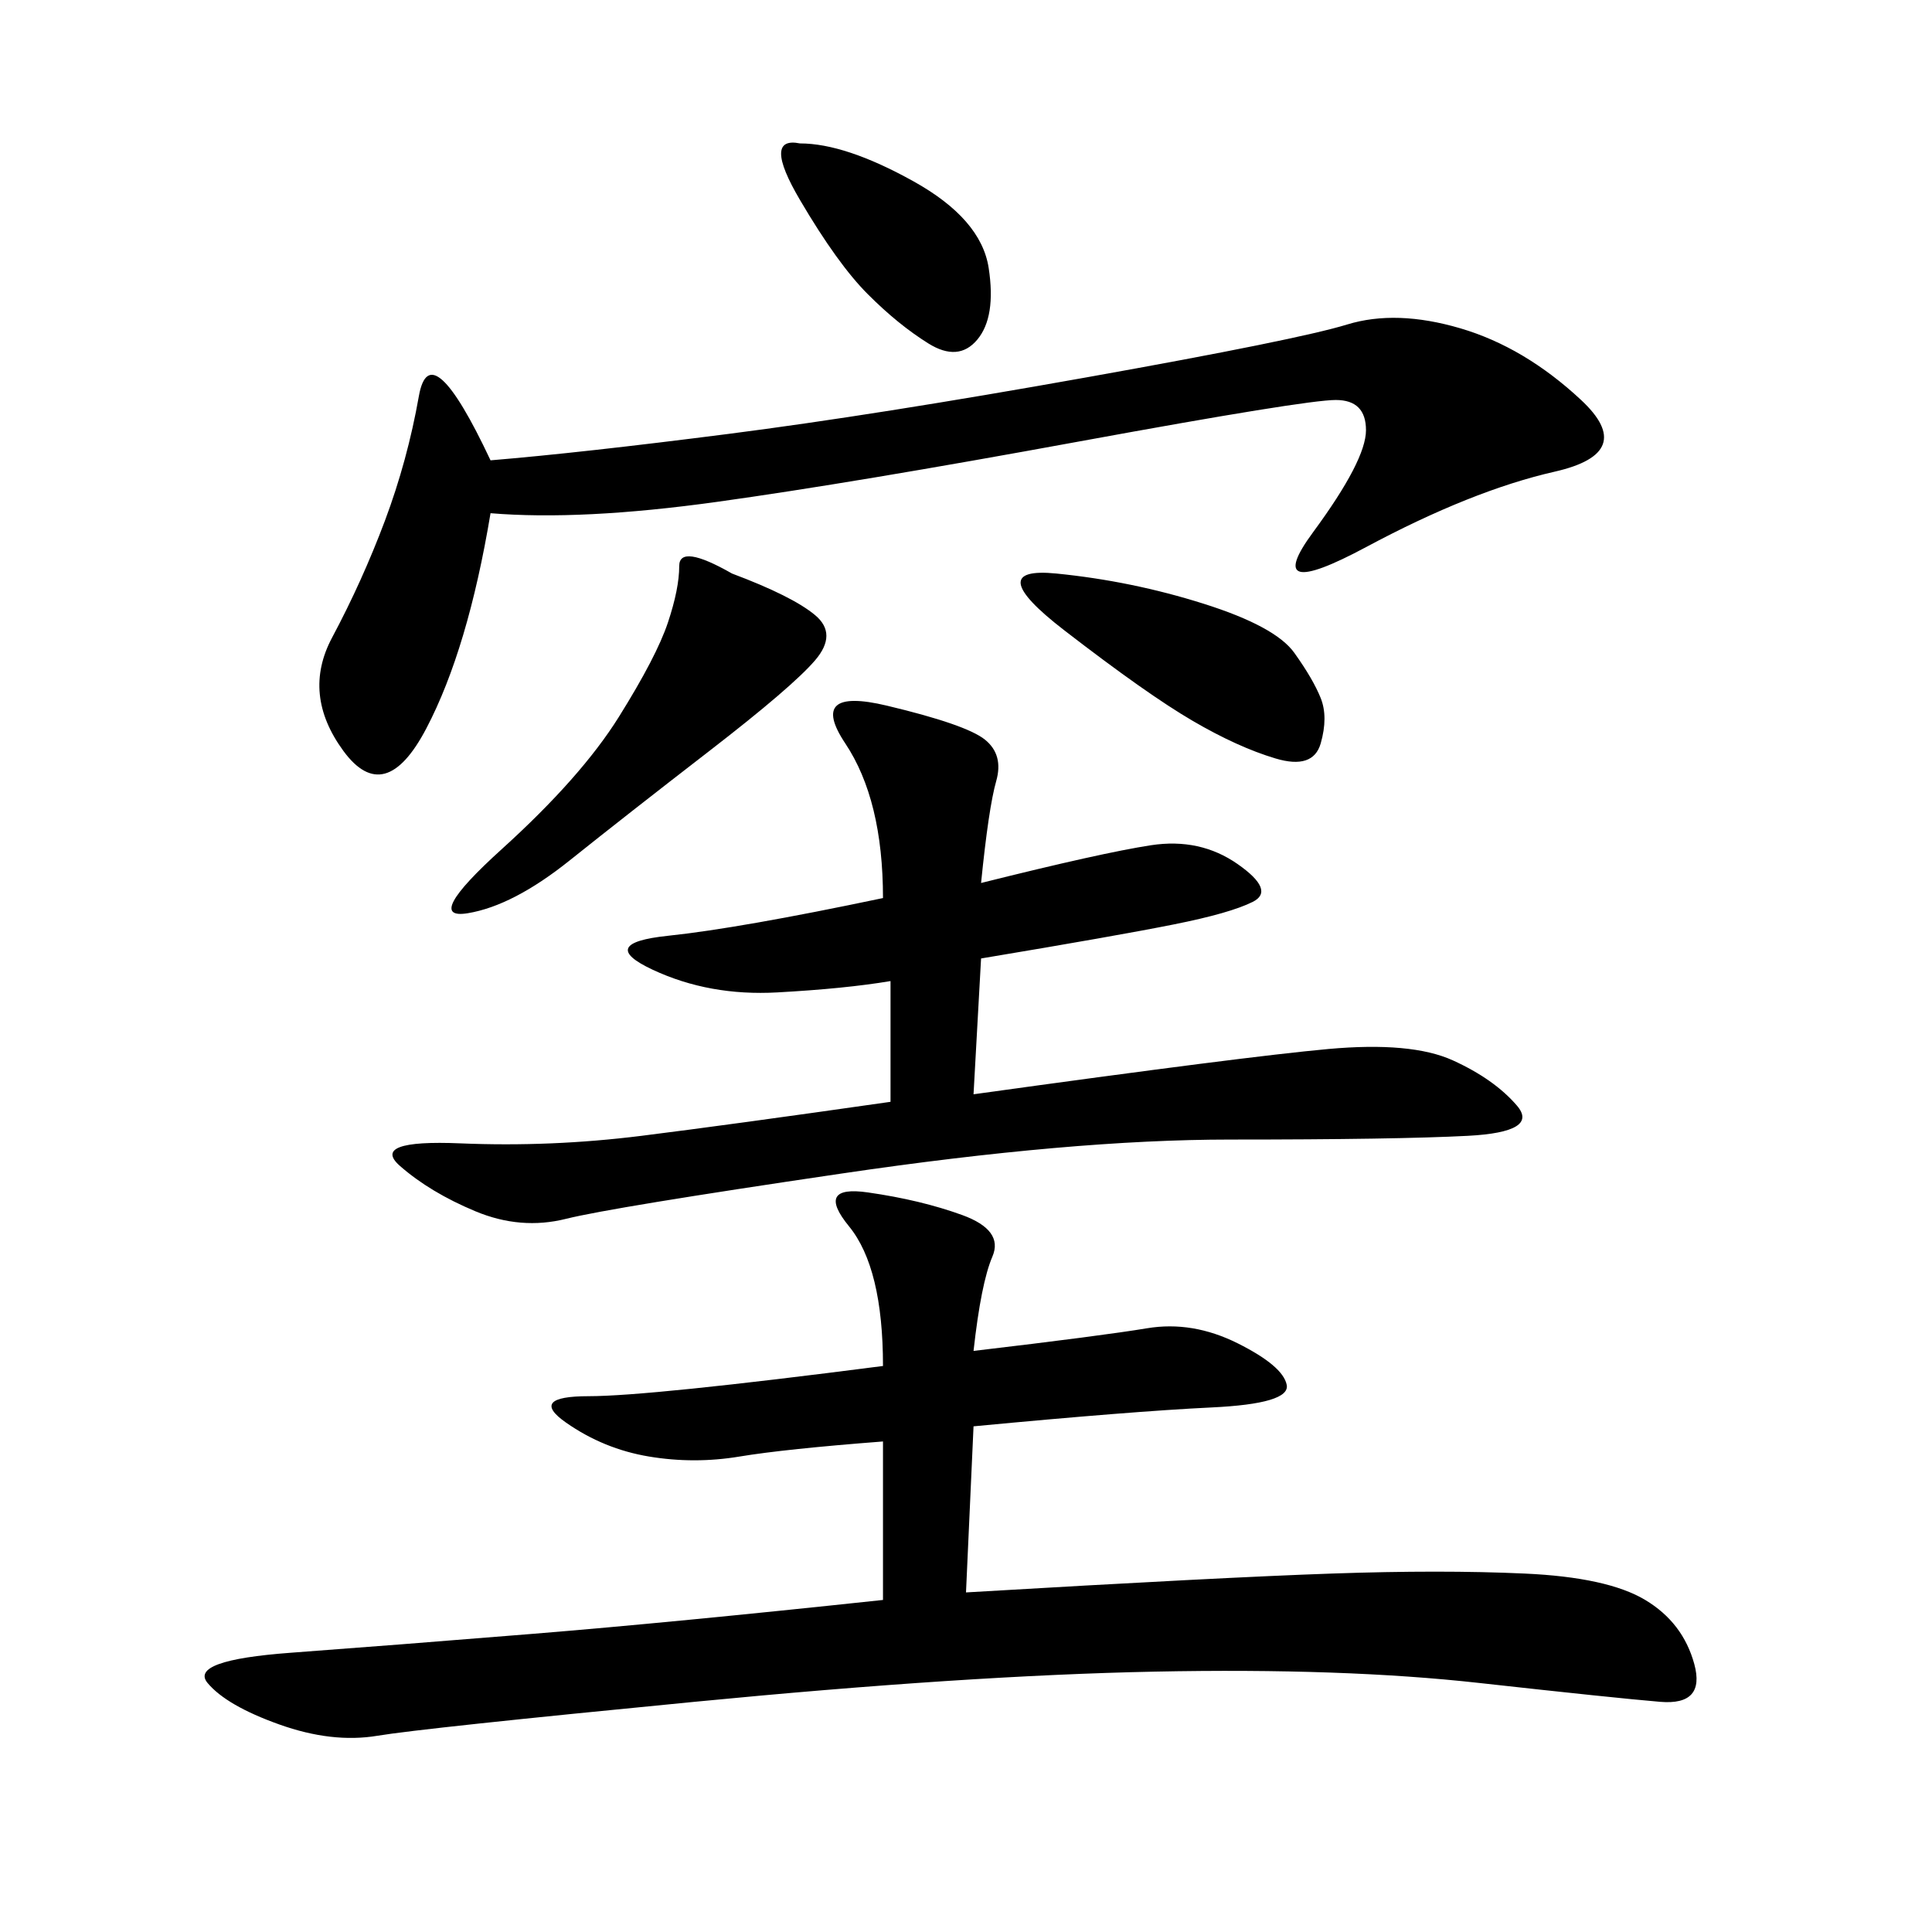 <svg xmlns="http://www.w3.org/2000/svg" xmlns:xlink="http://www.w3.org/1999/xlink" width="300" height="300"><path d="M151.17 209.77Q171.09 207.42 178.13 206.25Q185.16 205.08 192.19 208.59Q199.22 212.11 199.80 215.04Q200.39 217.97 188.09 218.55Q175.78 219.14 151.17 221.48L151.17 221.48L150 247.27Q189.84 244.92 206.84 244.34Q223.83 243.75 236.72 244.34Q249.61 244.92 255.47 248.44Q261.33 251.95 263.09 258.40Q264.84 264.84 257.81 264.26Q250.78 263.67 229.69 261.33Q208.59 258.98 179.30 259.57Q150 260.16 107.81 264.26Q65.63 268.36 58.59 269.53Q51.56 270.70 43.36 267.77Q35.16 264.84 32.23 261.33Q29.30 257.81 45.12 256.64Q60.94 255.47 82.62 253.71Q104.30 251.95 137.11 248.44L137.11 248.44L137.11 223.83Q121.88 225 114.84 226.17Q107.81 227.34 100.78 226.17Q93.75 225 87.89 220.90Q82.03 216.80 91.41 216.80L91.41 216.80Q100.78 216.80 137.11 212.11L137.11 212.11Q137.11 196.88 131.84 190.43Q126.56 183.98 134.77 185.16Q142.97 186.33 149.41 188.67Q155.86 191.02 154.10 195.12Q152.34 199.22 151.17 209.77L151.17 209.77ZM152.34 137.11Q171.09 132.42 178.71 131.25Q186.33 130.08 192.19 134.18Q198.05 138.28 194.53 140.04Q191.02 141.80 182.23 143.55Q173.44 145.31 152.34 148.83L152.34 148.83L151.17 169.92Q193.36 164.06 206.25 162.89Q219.14 161.72 225.59 164.65Q232.03 167.58 235.55 171.68Q239.06 175.78 227.93 176.37Q216.80 176.95 191.02 176.95L191.02 176.95Q166.41 176.95 130.66 182.23Q94.92 187.50 87.89 189.26Q80.86 191.02 73.83 188.09Q66.80 185.16 62.11 181.05Q57.42 176.95 71.48 177.54Q85.55 178.13 99.61 176.37Q113.67 174.61 138.28 171.09L138.28 171.09L138.28 152.34Q131.25 153.52 120.70 154.10Q110.16 154.69 101.37 150.59Q92.58 146.48 103.71 145.31Q114.84 144.14 137.11 139.45L137.11 139.45Q137.11 124.22 131.25 115.43Q125.39 106.64 137.70 109.57Q150 112.50 152.93 114.84Q155.86 117.19 154.69 121.29Q153.52 125.39 152.34 137.11L152.34 137.11ZM76.17 79.69Q72.66 100.78 66.21 113.09Q59.77 125.39 53.32 116.60Q46.88 107.81 51.56 99.02Q56.25 90.23 59.77 80.86Q63.28 71.48 65.04 61.52Q66.80 51.56 76.17 71.48L76.17 71.48Q90.23 70.31 113.09 67.38Q135.94 64.45 168.75 58.59Q201.56 52.73 209.18 50.39Q216.80 48.05 226.76 50.98Q236.72 53.91 245.51 62.11Q254.30 70.31 241.41 73.24Q228.52 76.17 212.11 84.96Q195.70 93.75 203.91 82.62Q212.11 71.48 212.11 66.80L212.11 66.80Q212.11 62.11 207.42 62.11L207.42 62.11Q202.73 62.11 167.58 68.55Q132.42 75 111.33 77.93Q90.23 80.86 76.17 79.69L76.17 79.69ZM113.67 89.06Q123.05 92.58 126.56 95.51Q130.08 98.44 126.56 102.54Q123.05 106.64 110.16 116.60Q97.27 126.56 88.48 133.59Q79.69 140.63 72.66 141.80Q65.63 142.97 77.93 131.84Q90.23 120.70 96.09 111.33Q101.95 101.95 103.71 96.68Q105.47 91.41 105.47 87.89L105.47 87.89Q105.47 84.38 113.67 89.06L113.67 89.06ZM164.06 89.06Q175.78 90.23 186.91 93.75Q198.05 97.27 200.98 101.37Q203.91 105.47 205.08 108.40Q206.25 111.33 205.08 115.43Q203.91 119.53 198.05 117.77Q192.19 116.02 185.16 111.91Q178.13 107.81 165.23 97.85Q152.34 87.89 164.06 89.06L164.06 89.06ZM124.22 22.27Q131.25 22.27 141.80 28.13Q152.34 33.98 153.52 41.60Q154.69 49.22 151.76 52.73Q148.83 56.25 144.14 53.32Q139.45 50.39 134.77 45.70Q130.08 41.02 124.22 31.05Q118.36 21.09 124.22 22.27L124.22 22.27Z"/></svg>